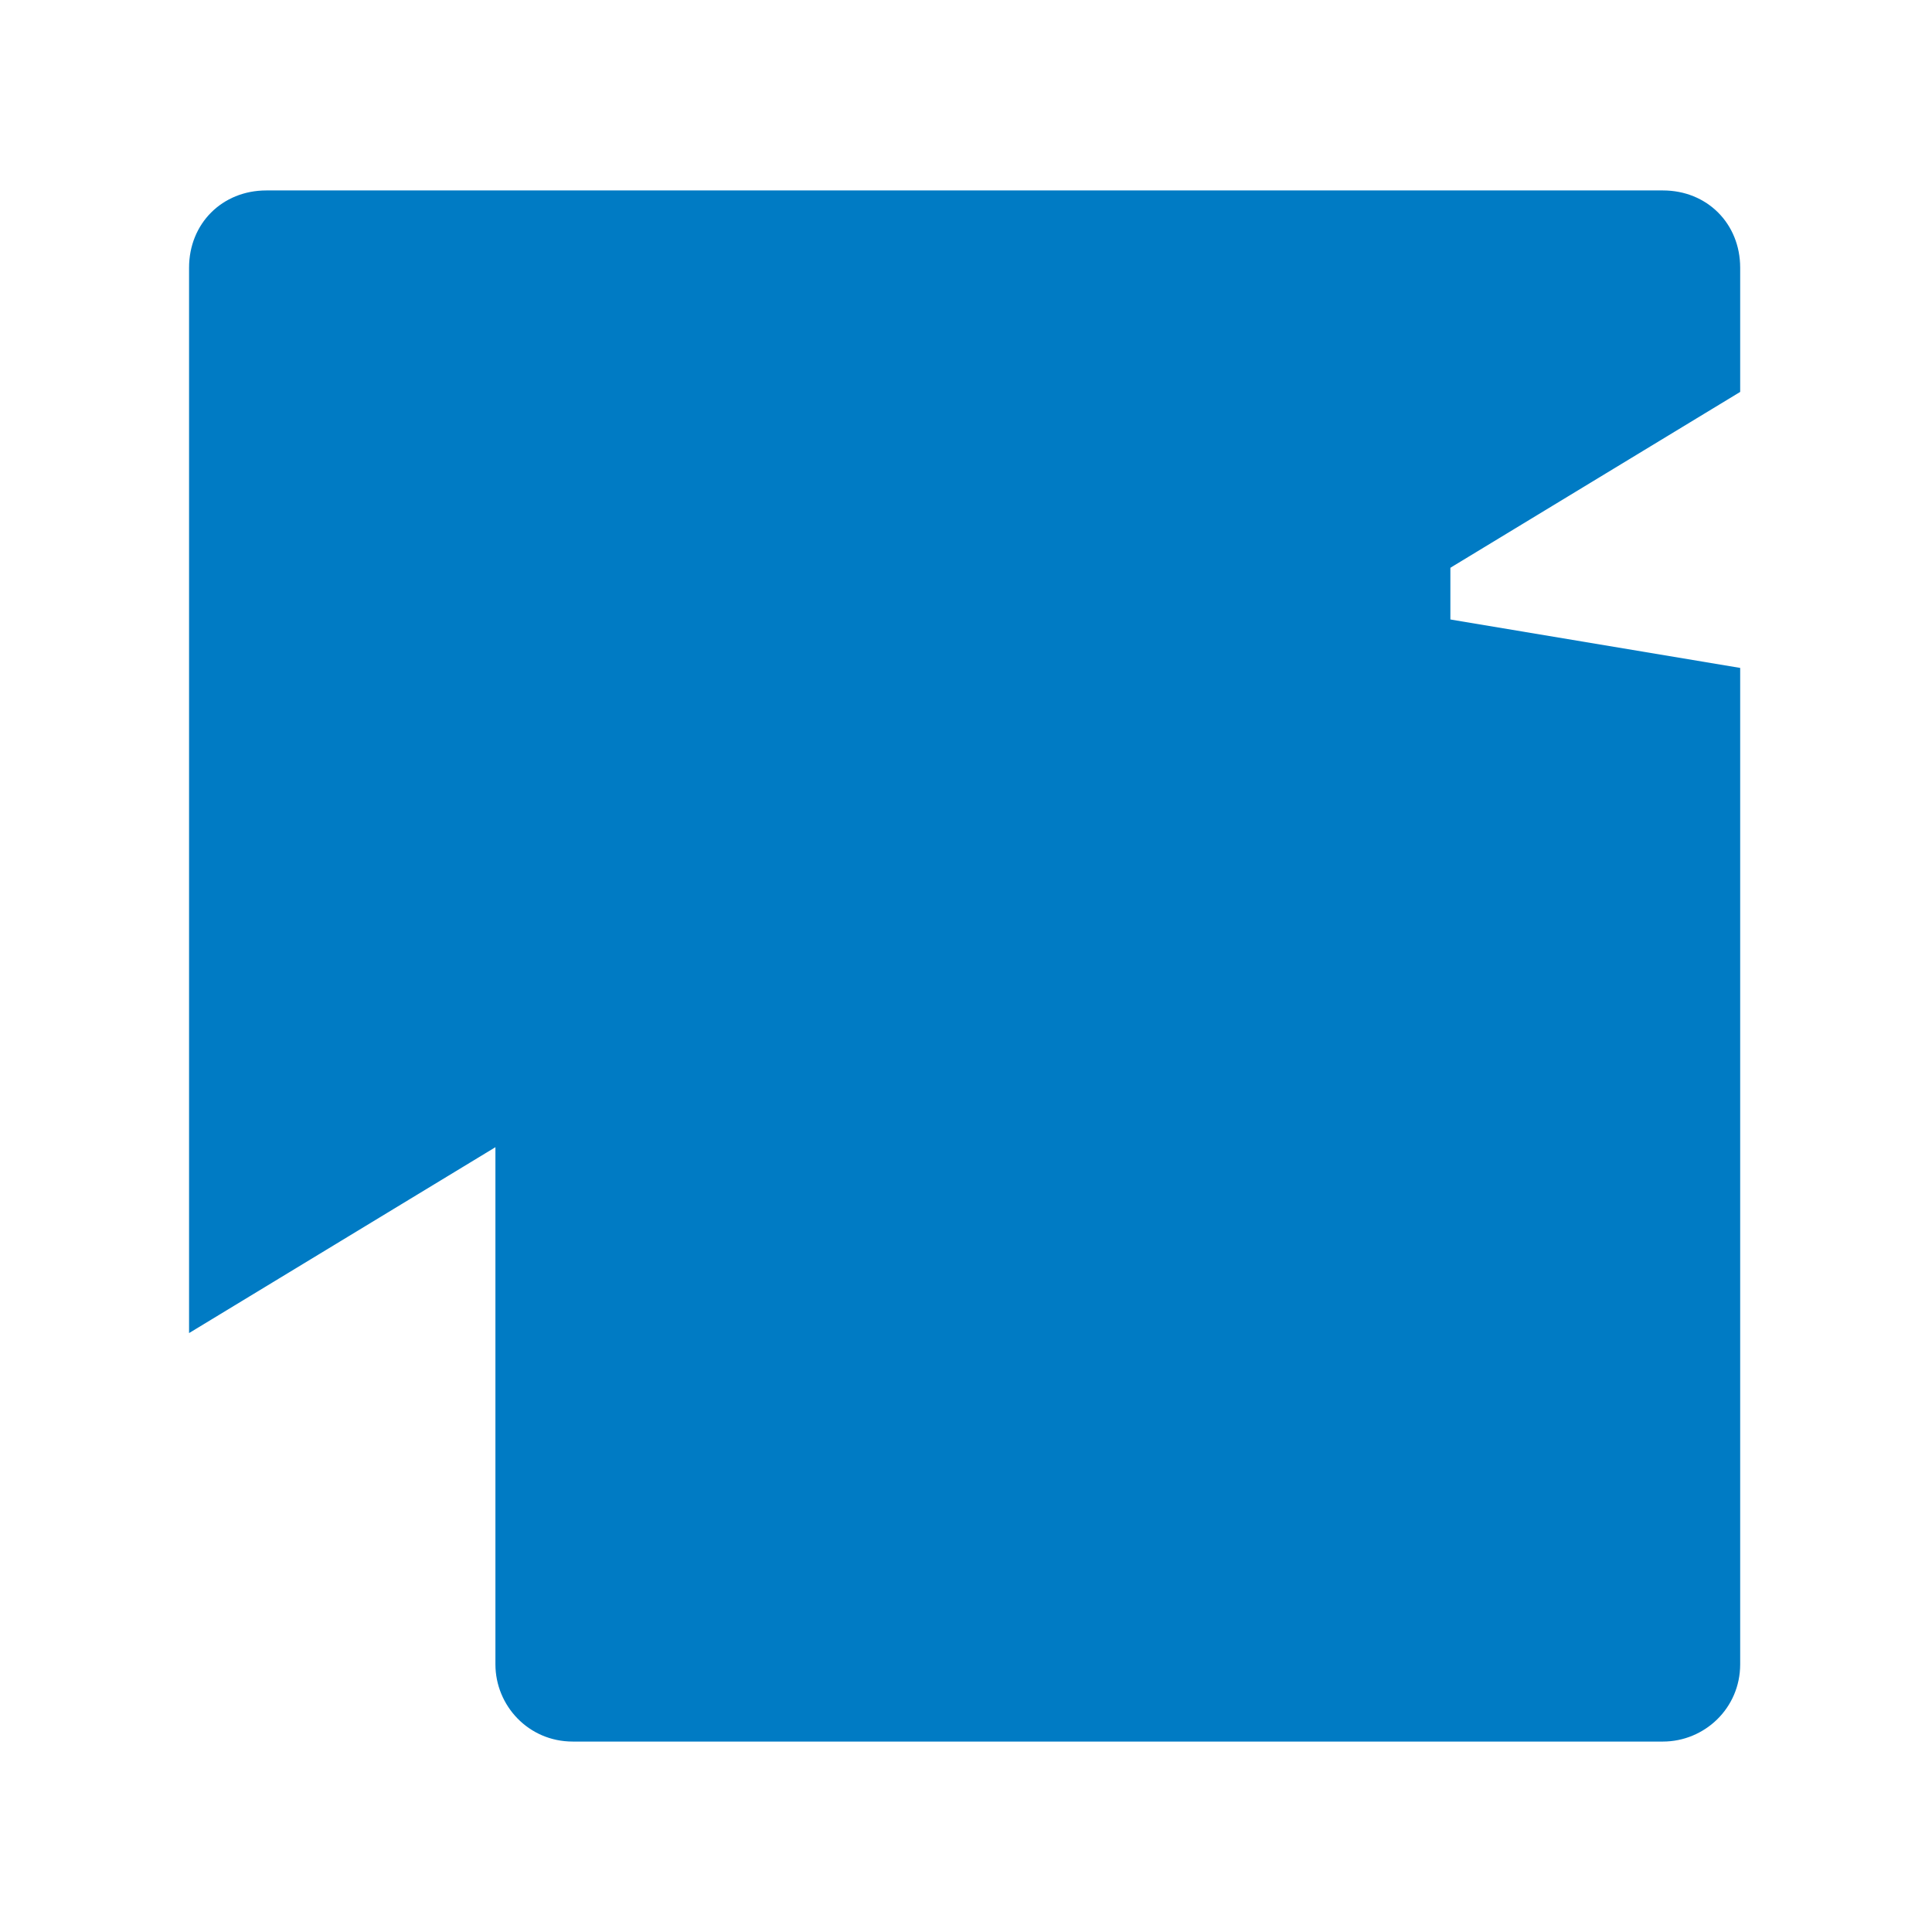 <svg id="_230-Traceability" xmlns="http://www.w3.org/2000/svg" viewBox="0 0 70 70">
    <circle cx="35.25" cy="35" r="5.2"/>
    <line x1="6.85" y1="58.3" x2="6.85" y2="63.1"/>
    <line x1="6.85" y1="53.5" x2="6.85" y2="53.5"/>
    <line x1="63.15" y1="19.5" x2="63.15" y2="19.5"/>
    <line x1="29.05" y1="17.7" x2="29.05" y2="17.8"/>
    <path style="fill:#007bc4;" d="M6.85,48.3V9.7c0-1.6,1.2-2.8,2.8-2.8H60.25c1.6,0,2.8,1.2,2.8,2.8v4.5"/>
    <path style="fill:#007bc4;" d="M63.05,24.2V60.3c0,1.6-1.3,2.8-2.8,2.8H20.75c-1.6,0-2.8-1.3-2.8-2.8V20.5c0-1.6,1.3-2.8,2.8-2.8h3.4"/>
    <path style="fill:#007bc4;" d="M34.05,17.7h15.7c1.6,0,2.8,1.3,2.8,2.8v27.7c0,1.6-1.3,2.8-2.8,2.8h-11.6c-1.6,0-2.8-1.3-2.8-2.8v-8"/>
</svg>
